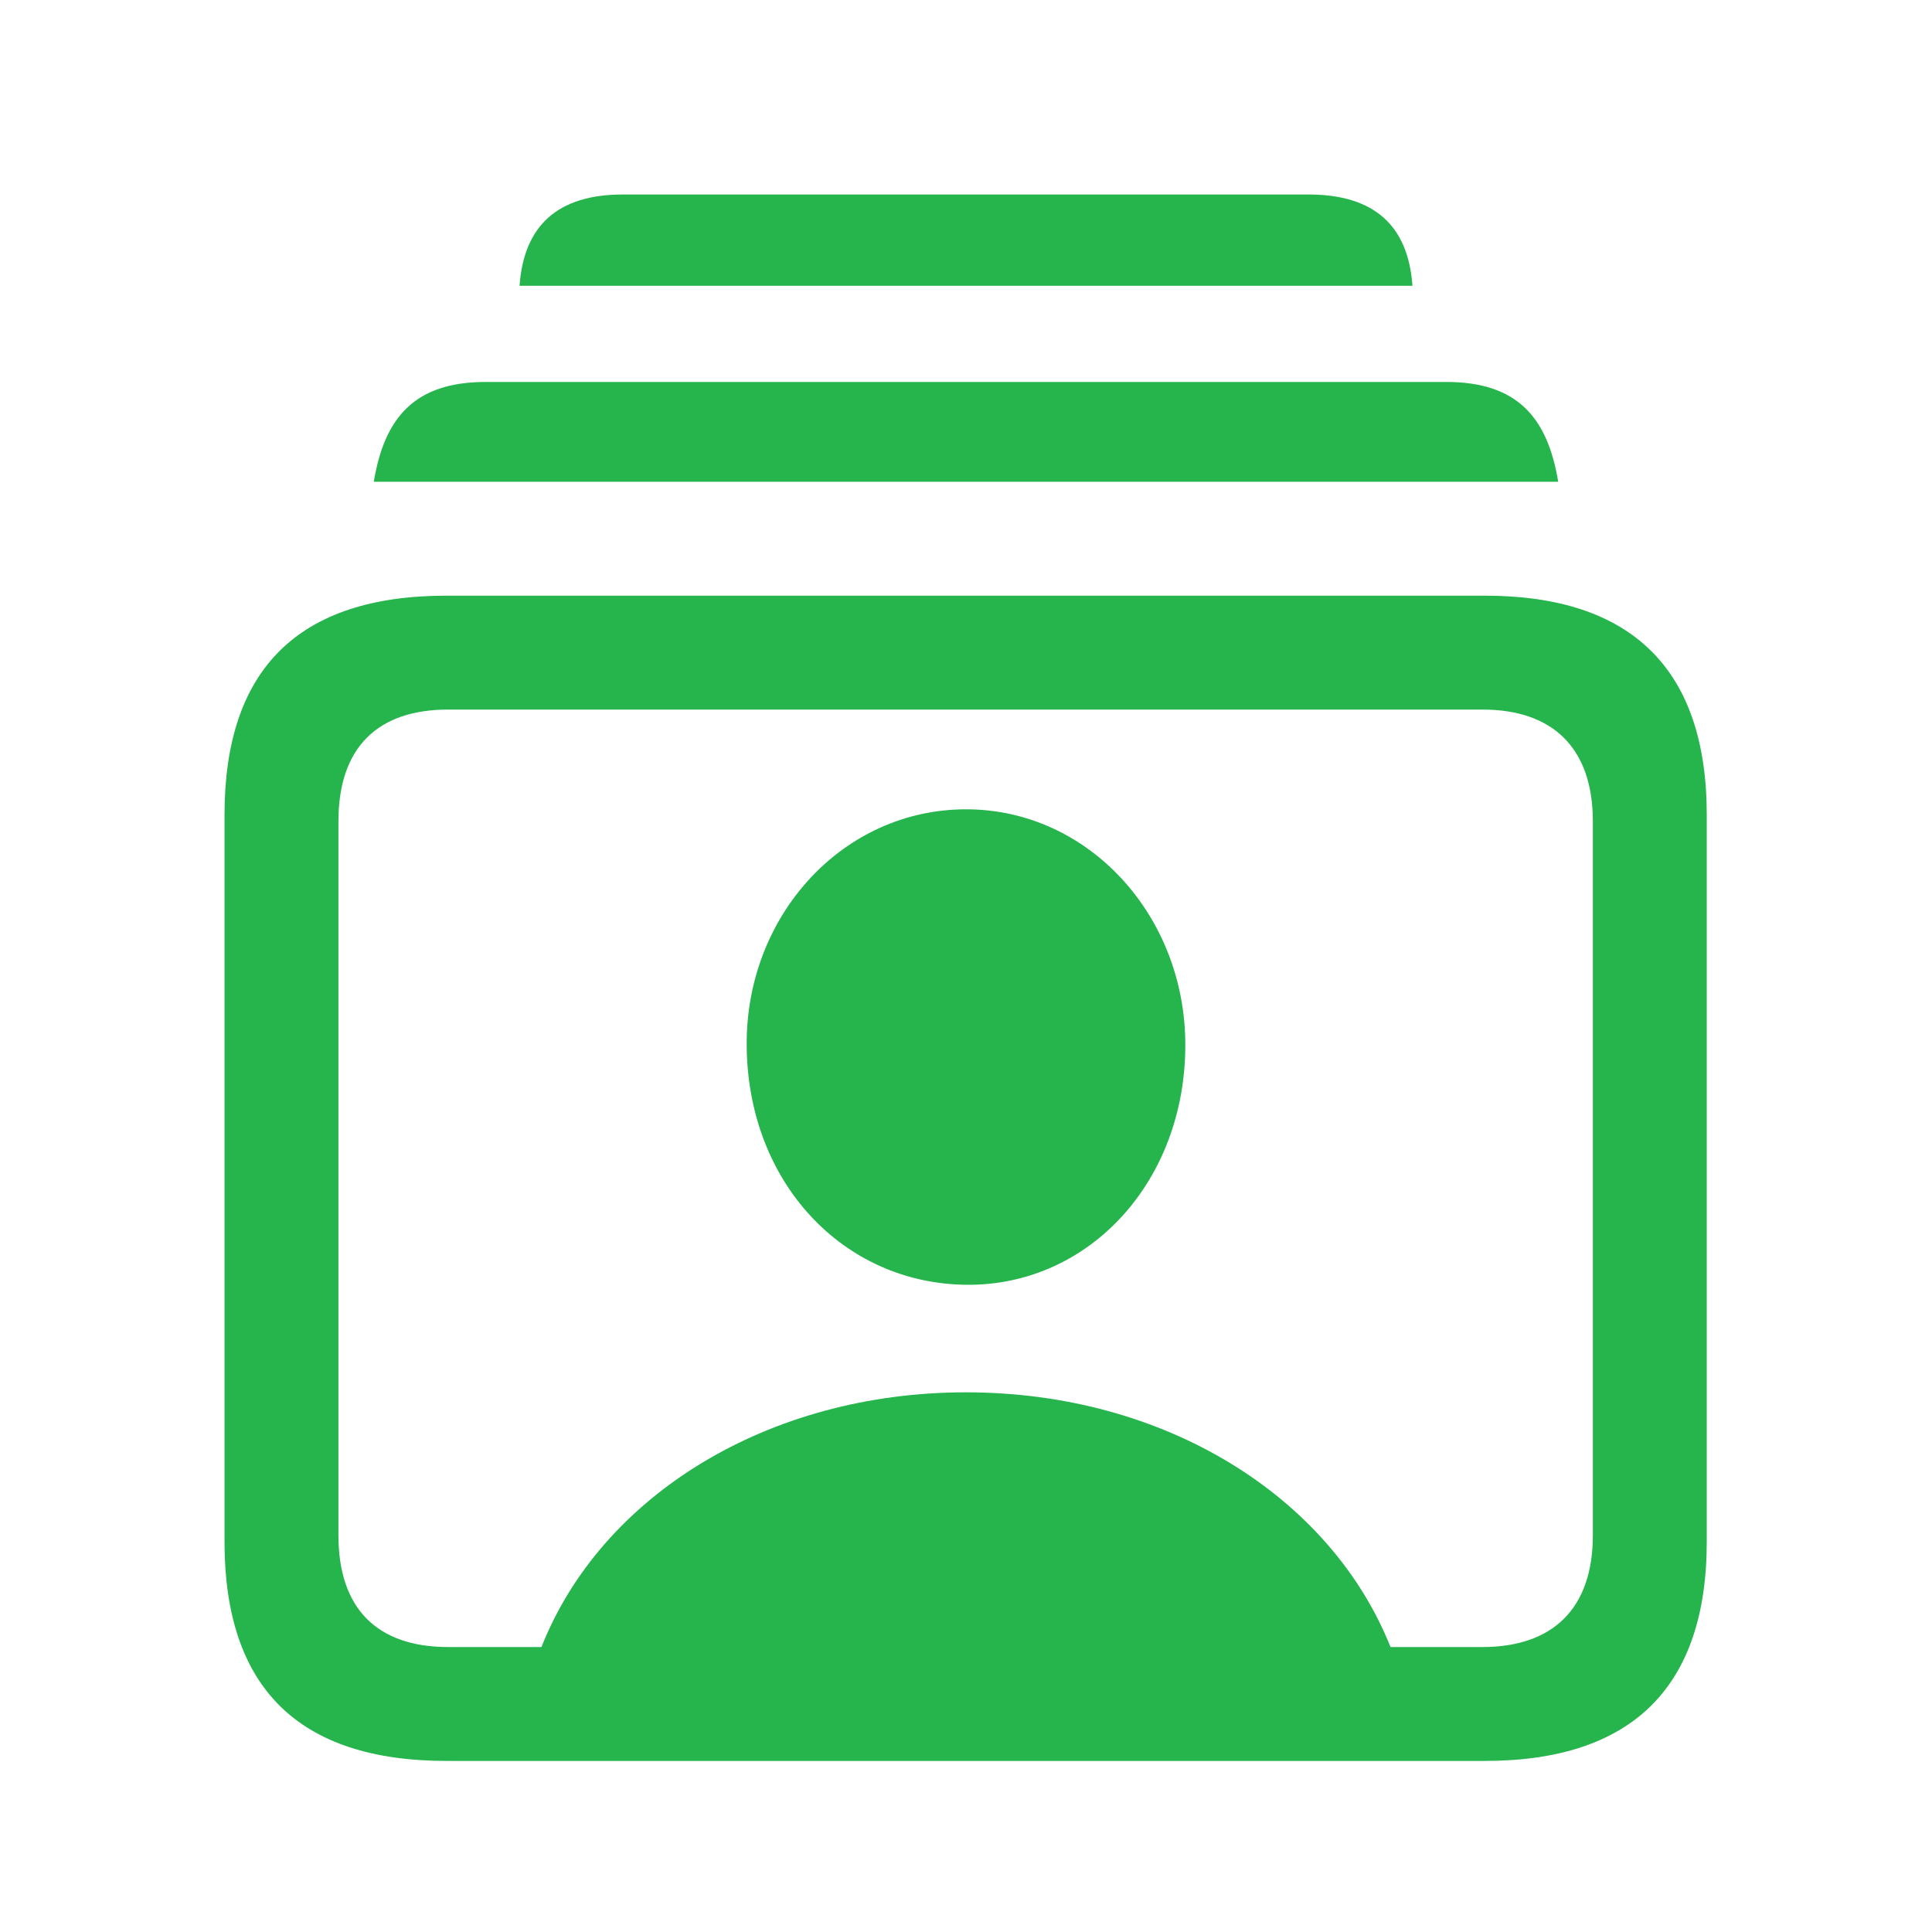 <svg width="48" height="48" viewBox="0 0 48 48" fill="none" xmlns="http://www.w3.org/2000/svg">
    <g clip-path="url(#clip0_2838_5518)">
        <path d="M12.908 7.1C13.014 5.605 13.857 4.832 15.475 4.832H32.508C34.143 4.832 34.986 5.605 35.092 7.1H12.908ZM9.287 11.969C9.551 10.369 10.307 9.49 12.065 9.49H35.935C37.693 9.49 38.449 10.369 38.713 11.969H9.287ZM11.098 43.75C7.406 43.75 5.578 41.922 5.578 38.301V20.248C5.578 16.627 7.406 14.799 11.098 14.799H36.885C40.541 14.799 42.404 16.627 42.404 20.248V38.301C42.404 41.922 40.541 43.75 36.885 43.75H11.098ZM11.133 40.92H13.453C14.93 37.176 19.061 34.592 24 34.592C28.939 34.592 33.053 37.176 34.547 40.92H36.832C38.572 40.92 39.574 39.971 39.574 38.143V20.406C39.574 18.578 38.572 17.629 36.832 17.629H11.133C9.375 17.629 8.408 18.578 8.408 20.406V38.143C8.408 39.971 9.375 40.92 11.133 40.92ZM24 31.92C20.941 31.885 18.568 29.371 18.551 25.961C18.533 22.744 20.941 20.107 24 20.107C27.041 20.107 29.449 22.744 29.449 25.961C29.449 29.371 27.041 31.955 24 31.92Z"
              fill="#26B54C"/>
    </g>
    <defs>
        <clipPath id="clip0_2838_5518">
            <rect width="48" height="48" fill="white"/>
        </clipPath>
    </defs>
</svg>

